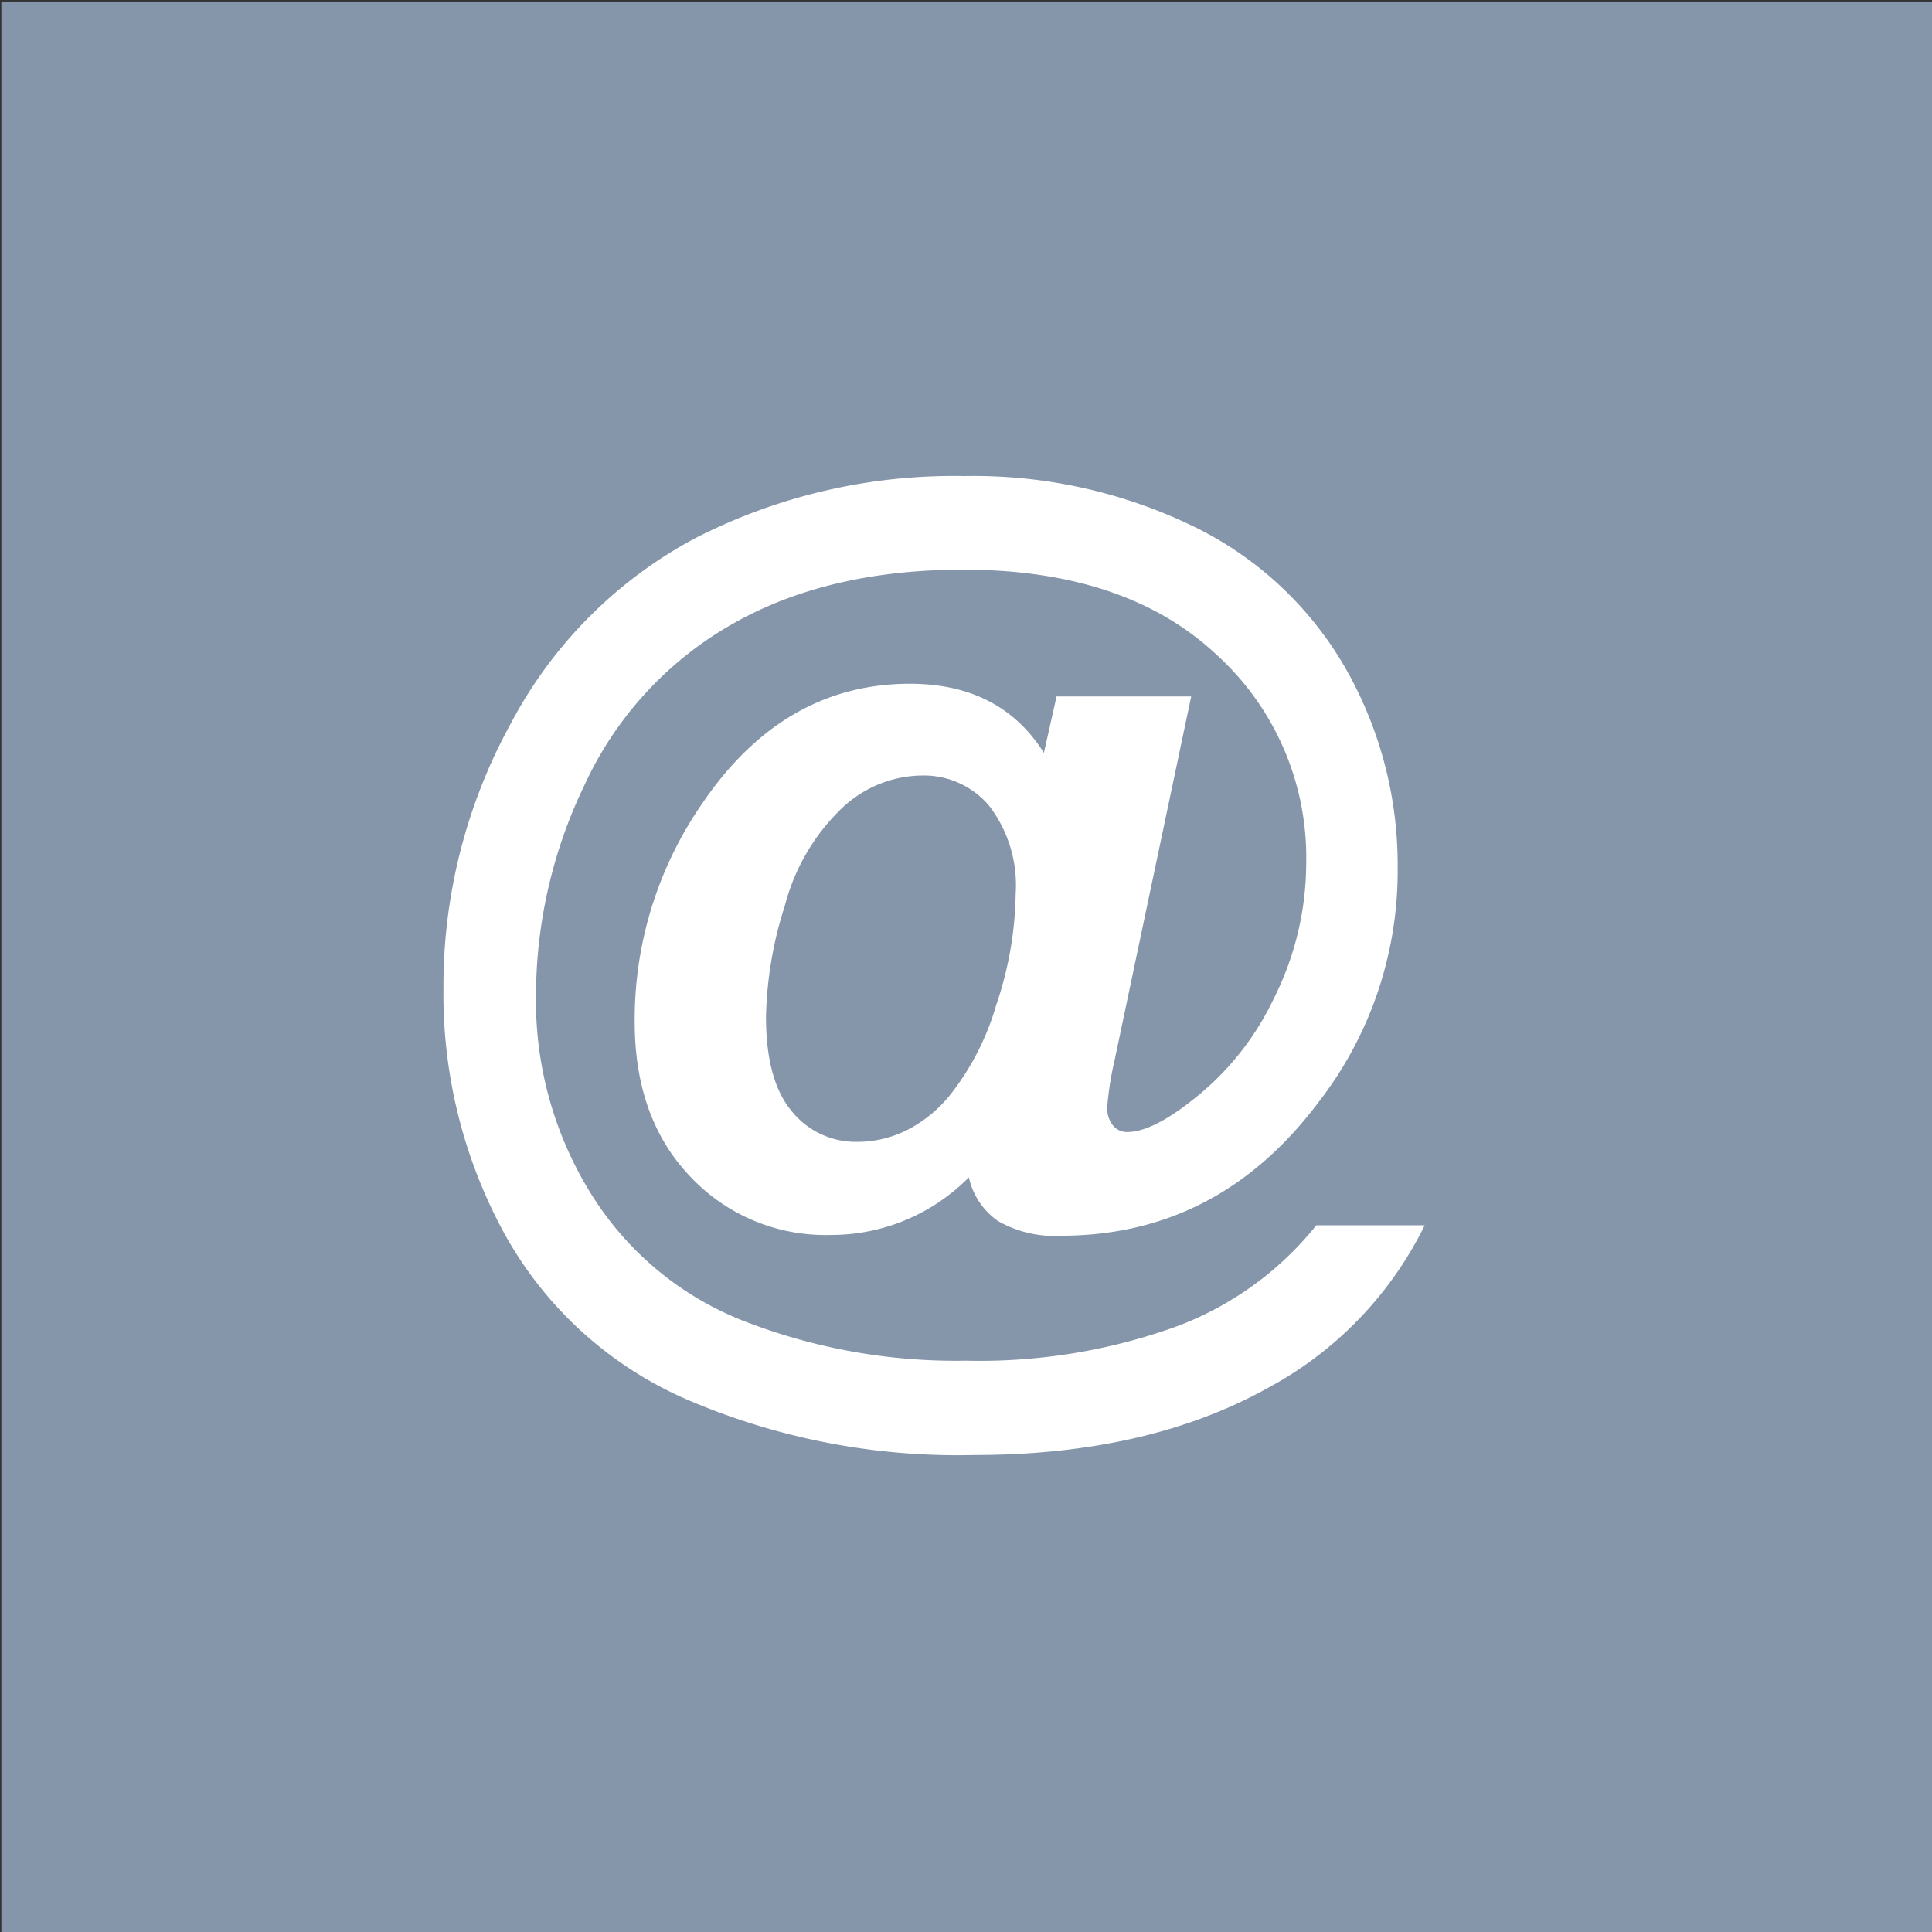 <svg xmlns="http://www.w3.org/2000/svg" viewBox="0 0 128 128"><rect x="0" y="0" width="128" height="128" fill="#333333" stroke="none"/><defs><style>.cls-1{fill:#8596aa;}.cls-2{fill:#fff;}</style></defs><title>social-media-icons-all</title><g id="Circle_Color" data-name="Circle Color"><g id="Twitter"><rect id="back" class="cls-1" x="0.09" y="0.1" width="128" height="128"/></g><path class="cls-2" d="M52,60a13.74,13.74,0,0,1,3.7-6.38,7.83,7.83,0,0,1,5.36-2.24,5.66,5.66,0,0,1,4.47,2,8.65,8.65,0,0,1,1.76,5.84A23.74,23.74,0,0,1,66,66.59a17.41,17.41,0,0,1-3.09,6,8.83,8.83,0,0,1-2.52,2.12,7.29,7.29,0,0,1-3.61.94,5.44,5.44,0,0,1-4.3-2c-1.15-1.35-1.73-3.44-1.73-6.3A25.69,25.69,0,0,1,52,60M77.87,87.91A38.46,38.46,0,0,1,64,90.15a38.71,38.71,0,0,1-14.85-2.68A20.85,20.85,0,0,1,39.1,79,24.23,24.23,0,0,1,35.51,66,32.25,32.25,0,0,1,38.73,52,23.6,23.6,0,0,1,48.3,41.47q6.36-3.72,15.49-3.73,10.74,0,16.75,5.58a18.16,18.16,0,0,1,6,13.87,20,20,0,0,1-2.13,8.93A18.68,18.68,0,0,1,78.85,73q-2.56,2-4.18,2a1.19,1.19,0,0,1-.92-.42,1.8,1.8,0,0,1-.39-1.27,20.42,20.42,0,0,1,.47-3l5.09-24.17H70l-.84,3.74q-2.87-4.57-8.87-4.58-8.41,0-13.81,8A25.12,25.12,0,0,0,42.05,67.7q0,6.4,3.69,10.26A12.28,12.28,0,0,0,55,81.82,12.81,12.81,0,0,0,64.19,78a4.77,4.77,0,0,0,1.89,2.87,7.44,7.44,0,0,0,4.21,1q10.38,0,17-8.76A25,25,0,0,0,92.6,57.52a26.3,26.3,0,0,0-3.48-13.29A23.39,23.39,0,0,0,79,34.84a33.37,33.37,0,0,0-15.1-3.3,37.61,37.61,0,0,0-17.79,4.09A29.5,29.5,0,0,0,33.86,47.9a36.1,36.1,0,0,0-4.48,17.65,33.09,33.09,0,0,0,3.94,16,25.32,25.32,0,0,0,12,11.09,45.37,45.37,0,0,0,19.21,3.76q11.49,0,19.48-4.45A24.44,24.44,0,0,0,94.39,81.18H87.21a21.5,21.5,0,0,1-9.34,6.73"/></g></svg>